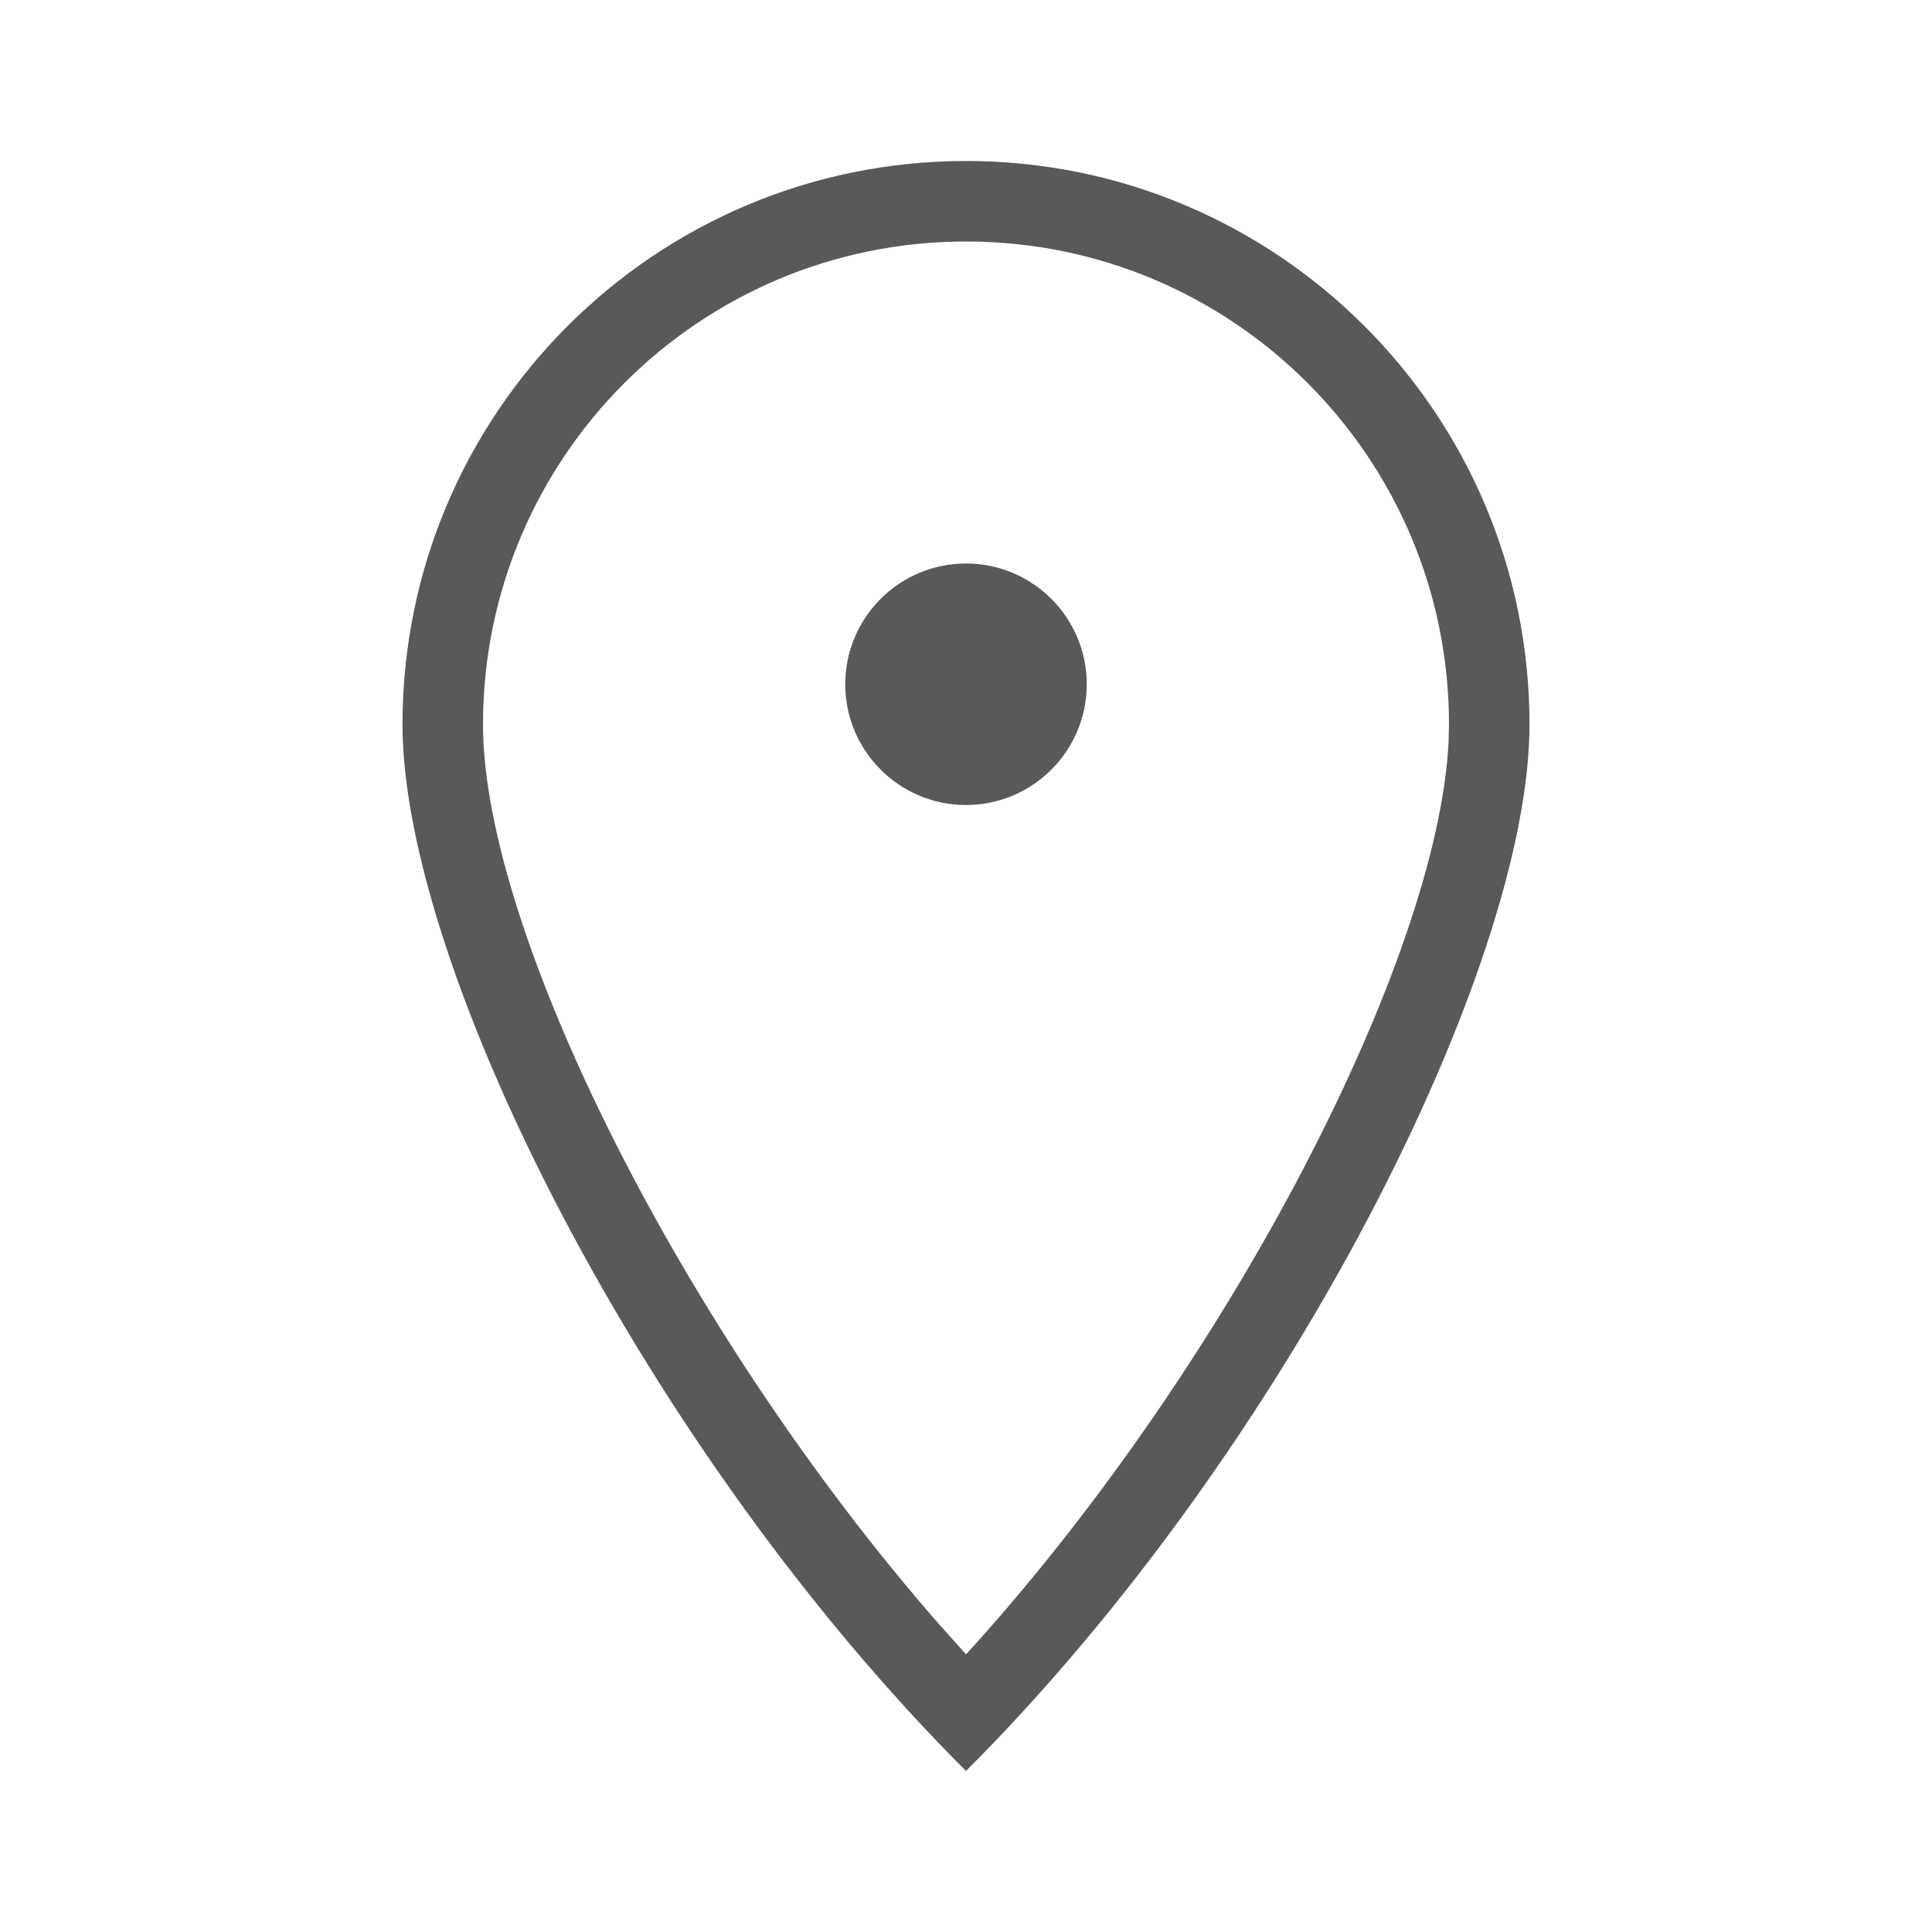 <svg xmlns="http://www.w3.org/2000/svg" width="24" height="24" viewBox="0 0 24 24">
    <g fill="none" fill-rule="evenodd">
        <path d="M0 0L24 0 24 24 0 24z"/>
        <path fill="#58595B" d="M12 2c3.866 0 7 3.134 7 7 0 3-3 9-7 13-4-4-7-10-7-13 0-3.866 3.134-7 7-7zm0 1C8.686 3 6 5.686 6 9c0 2.566 2.476 7.522 5.648 11.157l.352.393.086-.093c3.212-3.561 5.776-8.549 5.909-11.244L18 9c0-3.314-2.686-6-6-6zm0 4c.828 0 1.5.672 1.5 1.5S12.828 10 12 10s-1.5-.672-1.5-1.5S11.172 7 12 7z"/>
    </g>
</svg>
